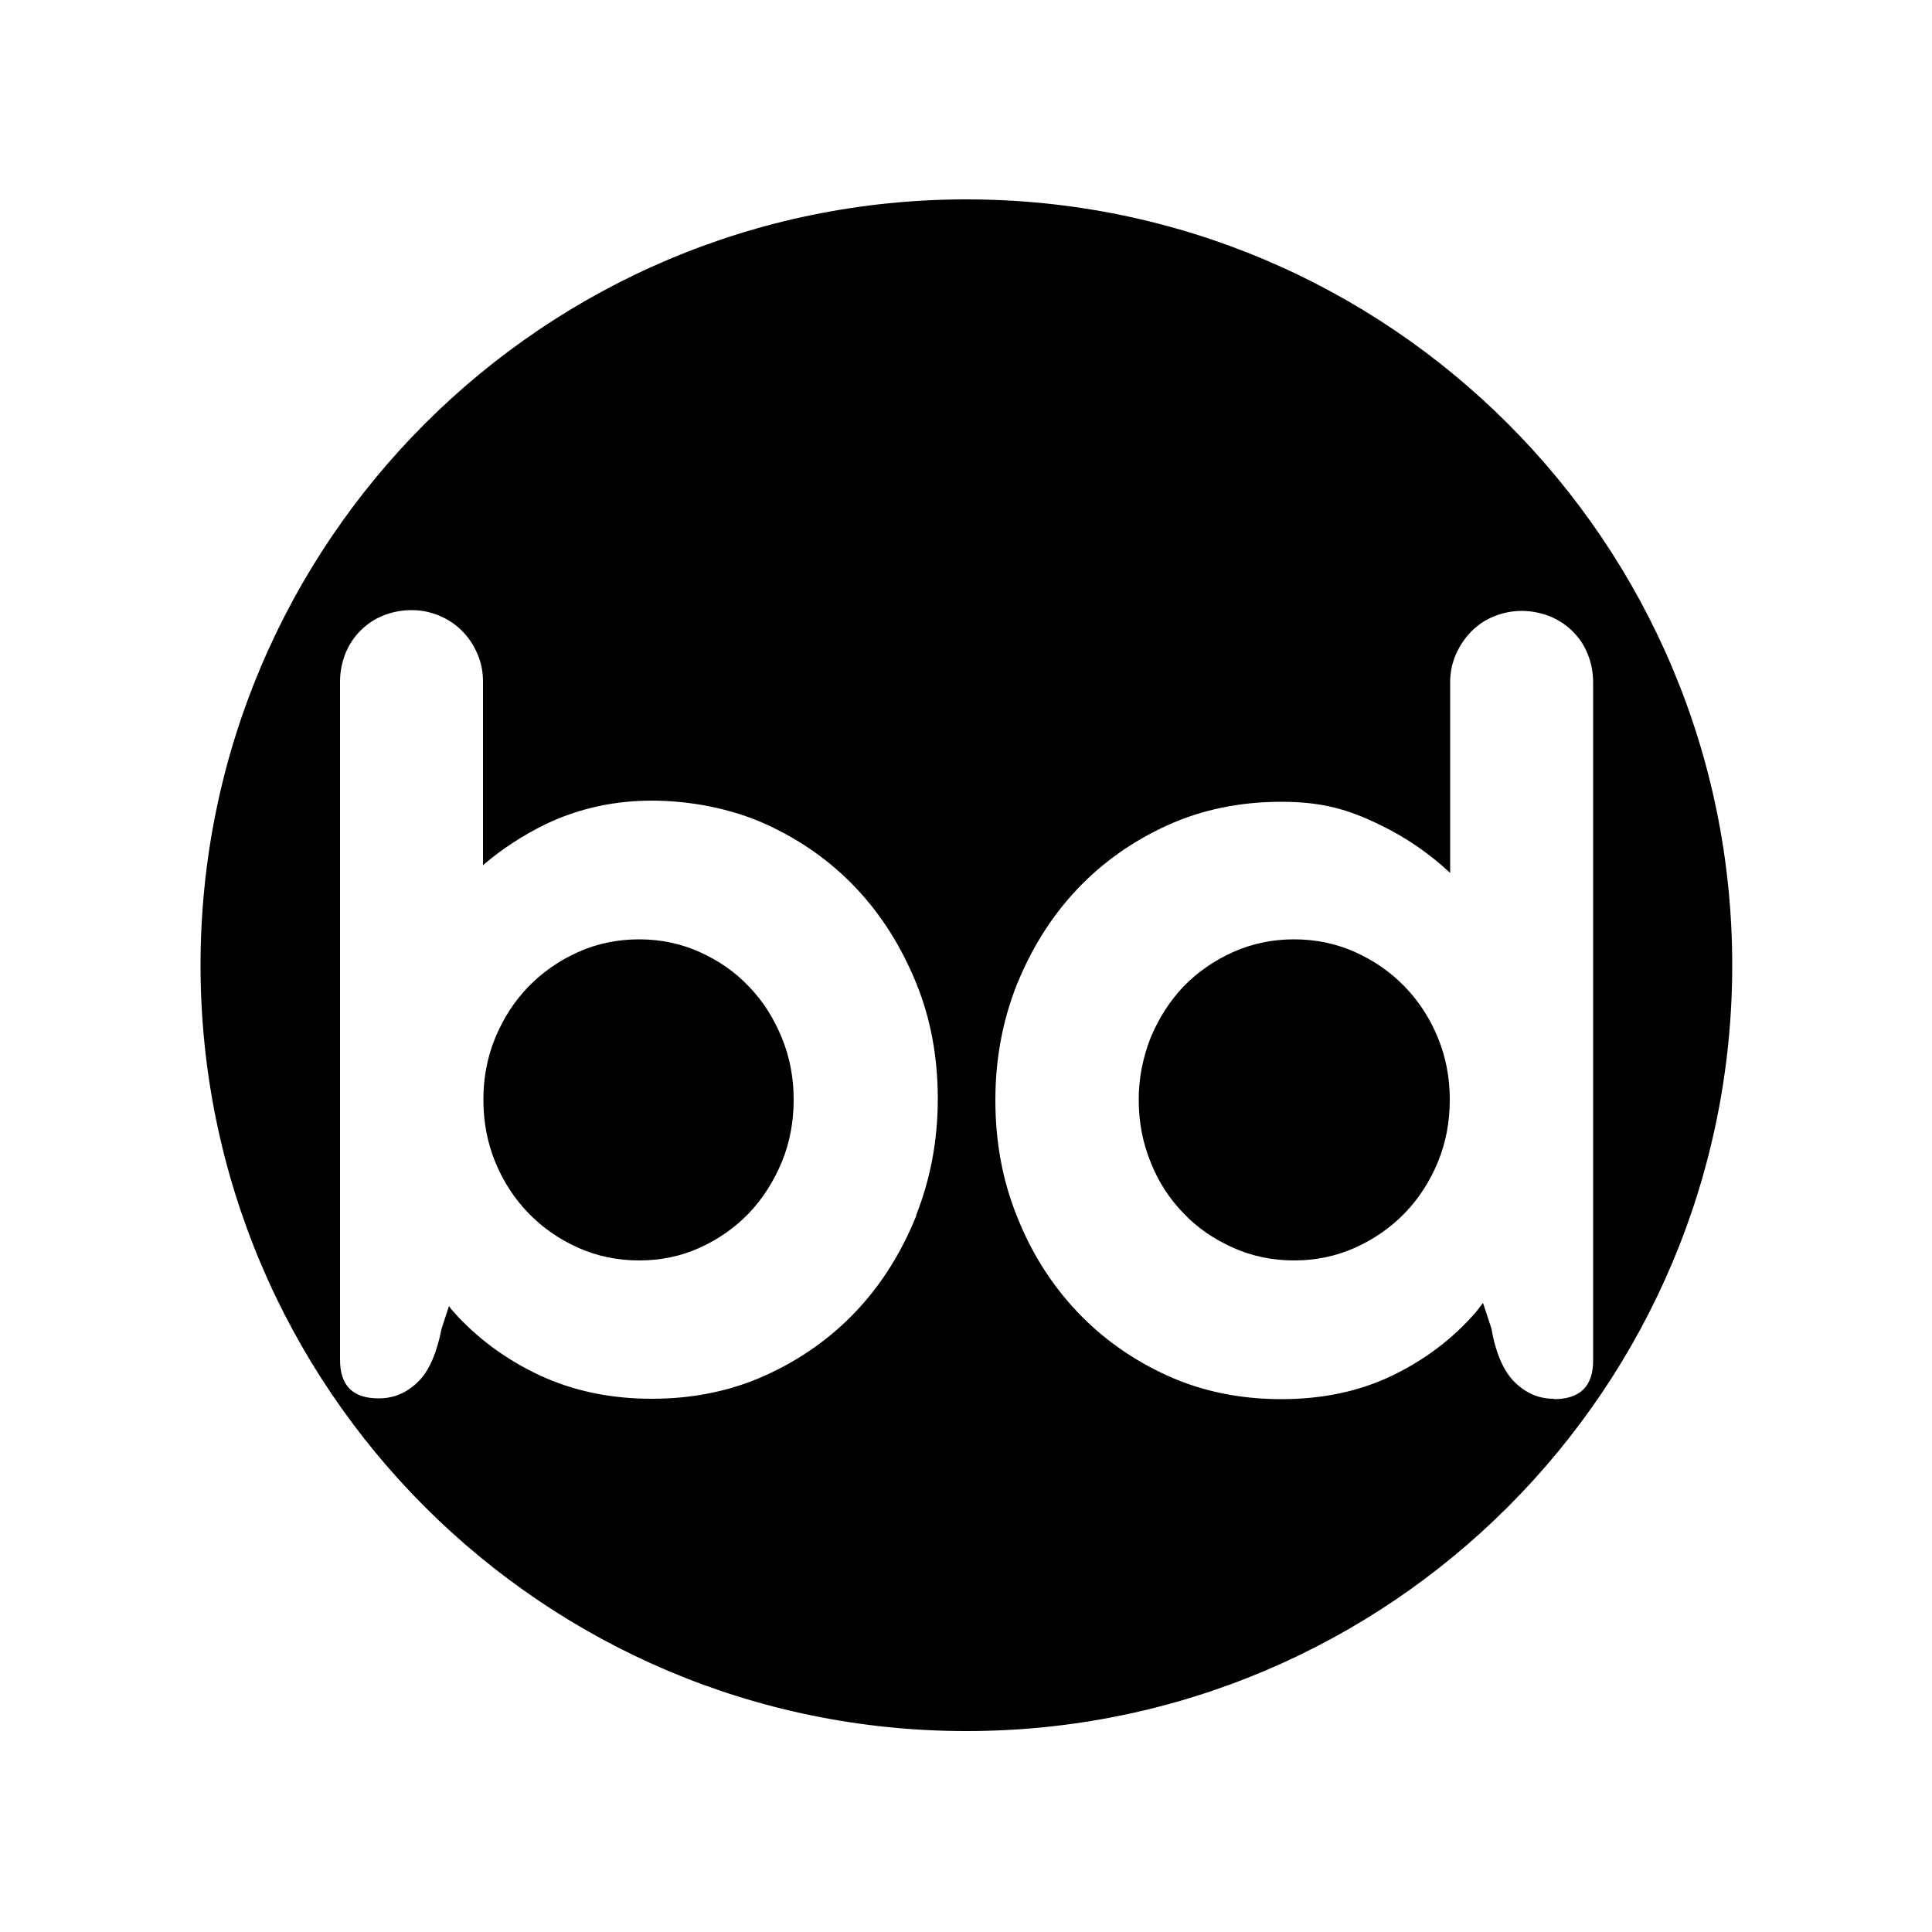 <svg viewBox="0 0 500 500" version="1.1" height="500" width="500" xmlns="http://www.w3.org/2000/svg" id="Layer_1">
  
  <path d="M372.1,268.5c-2.1-5.1-5-9.5-8.6-13.2-3.7-3.8-7.9-6.7-12.8-8.9s-10.2-3.3-15.8-3.3-10.9,1.1-15.8,3.3-9.2,5.2-12.8,8.9c-3.6,3.8-6.4,8.2-8.5,13.2-2,5.1-3.1,10.4-3.1,16.1s1,11.1,3.1,16.2c2,5.1,4.9,9.5,8.5,13.2,3.6,3.8,7.9,6.7,12.8,8.9,4.9,2.2,10.2,3.3,15.8,3.3s10.9-1.1,15.8-3.3c4.9-2.2,9.2-5.2,12.8-8.9,3.7-3.8,6.5-8.2,8.6-13.2,2.1-5.1,3.1-10.5,3.1-16.2s-1-11-3.1-16.1Z"></path>
  <path d="M193.8,255.3c-3.6-3.8-7.8-6.7-12.7-8.9s-10.1-3.3-15.7-3.3-10.9,1.1-15.8,3.3c-4.9,2.2-9.2,5.2-12.8,8.9-3.7,3.8-6.5,8.2-8.6,13.2-2.1,5.1-3.1,10.4-3.1,16.1s1,11.1,3.1,16.2c2.1,5.1,5,9.5,8.6,13.2,3.7,3.8,7.9,6.7,12.8,8.9s10.2,3.3,15.8,3.3,10.9-1.1,15.7-3.3c4.9-2.2,9.1-5.2,12.7-8.9,3.6-3.8,6.4-8.2,8.5-13.2,2.1-5.1,3.1-10.5,3.1-16.2s-1-11-3.1-16.1-4.9-9.5-8.5-13.2Z"></path>
  <path d="M250.1,51.6c-109.4,0-198.2,88.7-198.2,198.2s88.7,198.2,198.2,198.2,198.2-88.7,198.2-198.2S359.5,51.6,250.1,51.6ZM237.1,314.7c-3.8,9.4-8.9,17.6-15.5,24.6s-14.4,12.5-23.4,16.6-18.9,6.1-29.5,6.1-20.3-2-29.1-6.1c-8.7-4.1-16.2-9.6-22.4-16.6-.4-.4-.7-.9-1-1.3l-1.9,5.8c-1.3,6.5-3.3,11.1-6.2,13.9-2.9,2.8-6.2,4.2-10.1,4.2-6.7,0-10-3.3-10-10v-175.5c0-2.6.5-5,1.4-7.3.9-2.2,2.2-4.2,3.9-5.9,1.7-1.7,3.6-3,5.9-3.9,2.2-.9,4.7-1.4,7.3-1.4s4.9.5,7.1,1.4,4.2,2.2,5.9,3.9c1.7,1.7,3,3.6,4,5.9,1,2.2,1.5,4.7,1.5,7.3v47.5c4.9-4.2,10.3-7.7,16.2-10.6,8.6-4.1,17.8-6.1,27.5-6.1s20.5,2,29.5,6.1,16.8,9.6,23.4,16.6c6.6,7,11.7,15.2,15.5,24.5,3.8,9.3,5.6,19.3,5.6,30s-1.9,20.7-5.6,30.1v.2ZM402.1,362c-3.8,0-7.1-1.4-10-4.2-2.9-2.8-5-7.5-6.1-13.9l-2.2-6.7c-.6.7-1.1,1.5-1.7,2.2-6,7-13.3,12.5-21.8,16.6s-18.1,6.1-28.7,6.1-20.5-2-29.5-6.1-16.8-9.6-23.4-16.6-11.8-15.2-15.5-24.6c-3.8-9.4-5.6-19.4-5.6-30.1s1.9-20.7,5.6-30c3.8-9.3,8.9-17.5,15.5-24.5s14.4-12.5,23.4-16.6c9-4.1,18.9-6.1,29.5-6.1s17.5,2,25.8,6.1c6.6,3.2,12.5,7.3,17.9,12.3v-49.3c0-2.6.5-5,1.5-7.3,1-2.2,2.3-4.2,4-5.9s3.6-3,5.9-3.9c2.2-.9,4.6-1.4,7.1-1.4s5,.5,7.3,1.4c2.2.9,4.2,2.2,5.9,3.9,1.7,1.7,3,3.6,3.9,5.9.9,2.2,1.4,4.7,1.4,7.3v175.5c0,6.7-3.4,10-10.2,10h0Z"></path>
</svg>